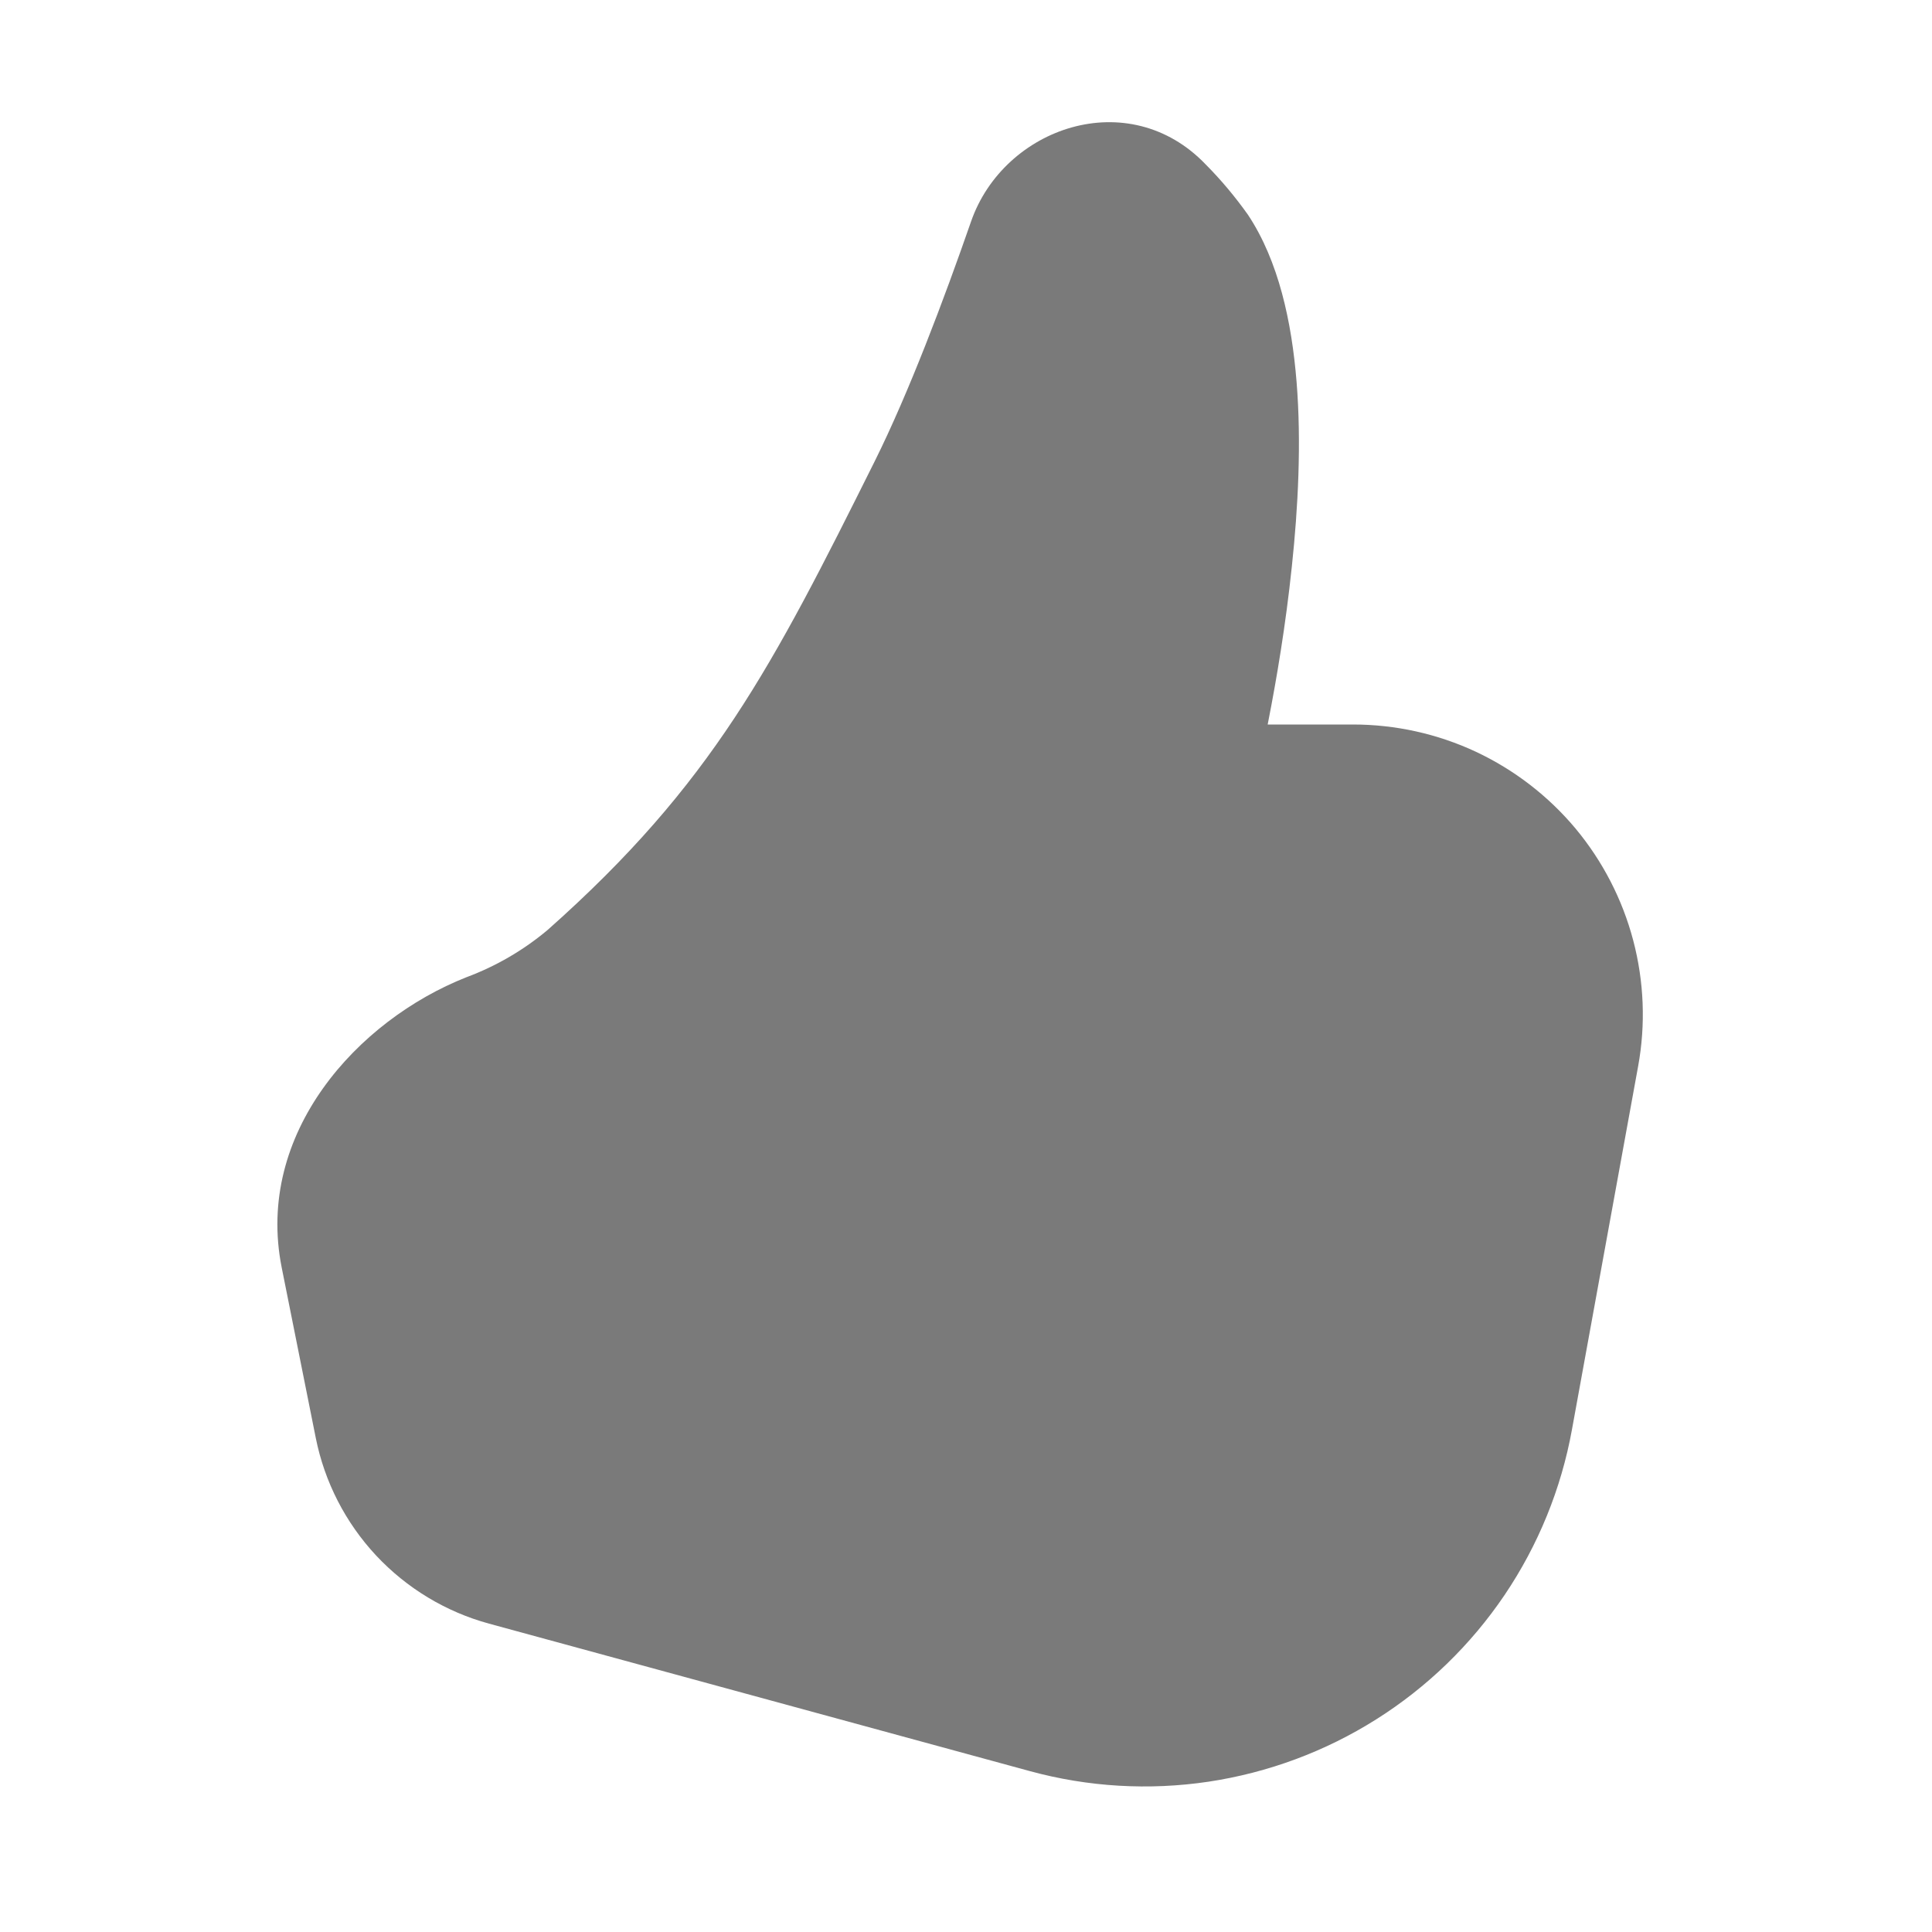 <svg width="20" height="20" viewBox="0 0 20 20" fill="none" xmlns="http://www.w3.org/2000/svg">
<path d="M12.483 1.704C11.684 0.867 10.391 1.317 10.052 2.294C9.772 3.1 9.408 4.066 9.054 4.777C7.994 6.903 7.376 8.112 5.67 9.626C5.42 9.836 5.135 10.002 4.829 10.116C3.699 10.562 2.639 11.732 2.916 13.121L3.269 14.886C3.36 15.341 3.576 15.762 3.893 16.102C4.21 16.441 4.615 16.686 5.063 16.808L10.663 18.335C11.265 18.499 11.894 18.536 12.511 18.444C13.127 18.351 13.718 18.132 14.246 17.799C14.773 17.467 15.226 17.028 15.575 16.512C15.924 15.995 16.162 15.411 16.273 14.798L16.958 11.037C17.037 10.604 17.019 10.16 16.907 9.735C16.795 9.31 16.591 8.915 16.31 8.577C16.028 8.24 15.676 7.969 15.278 7.782C14.88 7.596 14.445 7.5 14.006 7.5H13.123L13.133 7.448C13.213 7.039 13.309 6.478 13.373 5.865C13.438 5.255 13.473 4.58 13.422 3.952C13.372 3.336 13.238 2.703 12.918 2.222C12.787 2.038 12.642 1.864 12.483 1.704V1.704Z" fill="#7A7A7A"/>
</svg>
